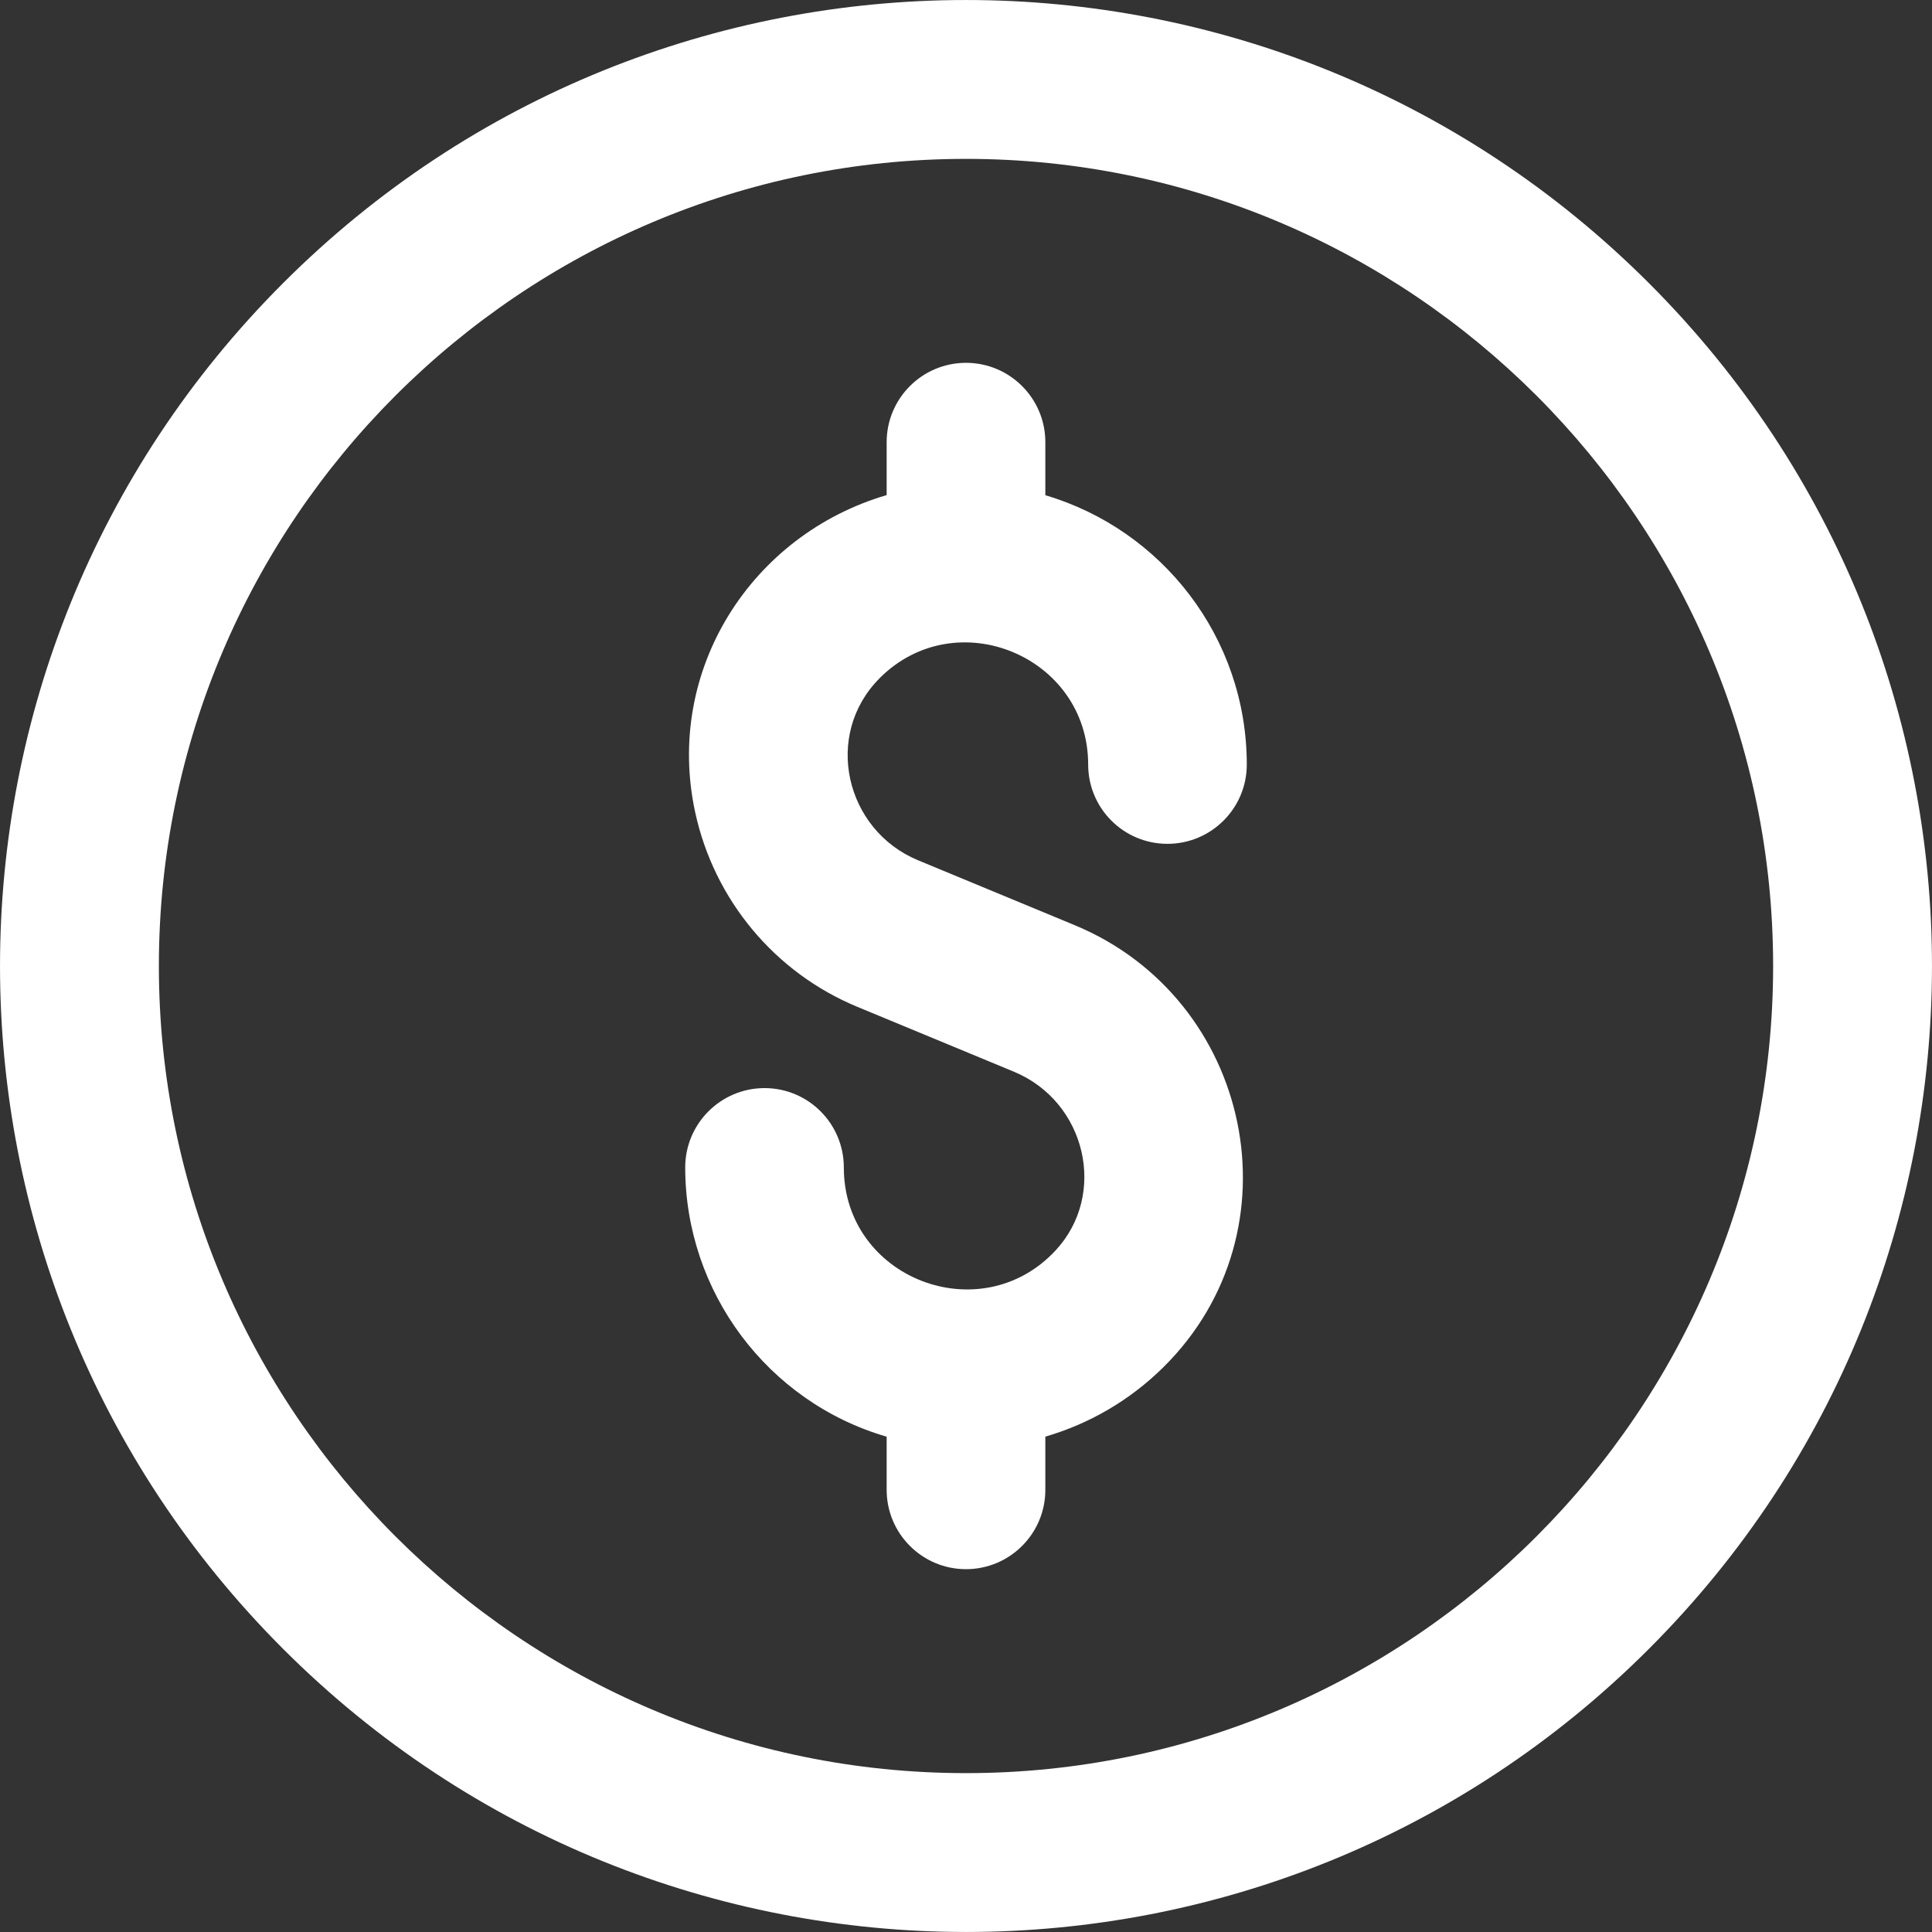 <?xml version="1.0" encoding="UTF-8"?>
<svg xmlns="http://www.w3.org/2000/svg" width="30" height="30" viewBox="0 0 30 30">
  <rect x="0" y="0" width="30" height="30" fill="#333333" stroke="none"/>
  <g fill="#FFF">
    <path d="M13.659 10.53c1.192-1.191 3.238-.337 3.238 1.342 0 .68.551 1.231 1.231 1.231s1.232-.551 1.232-1.231c0-1.977-1.322-3.65-3.128-4.182v-.824c0-.68-.552-1.232-1.232-1.232-.68 0-1.232.552-1.232 1.232v.822c-2.098.614-3.452 2.716-2.973 4.926.295 1.36 1.236 2.49 2.52 3.021l2.428 1.006c1.123.465 1.459 1.906.646 2.778-1.165 1.25-3.286.431-3.286-1.29 0-.681-.551-1.233-1.231-1.233s-1.232.552-1.232 1.232c0 1.925 1.272 3.64 3.128 4.181v.825c0 .68.552 1.232 1.232 1.232.68 0 1.232-.552 1.232-1.232v-.826c.687-.2 1.317-.567 1.835-1.08 2.141-2.119 1.375-5.722-1.382-6.863l-2.428-1.006c-1.135-.47-1.477-1.948-.598-2.828z"></path>
    <path d="M25.604 4.396c-5.86-5.86-15.347-5.862-21.208 0-5.86 5.86-5.862 15.347 0 21.208 5.86 5.86 15.347 5.862 21.208 0 5.86-5.86 5.862-15.347 0-21.208zM15 27.533C8.09 27.533 2.467 21.911 2.467 15 2.467 8.09 8.089 2.467 15 2.467c6.91 0 12.533 5.622 12.533 12.533 0 6.91-5.622 12.533-12.533 12.533z"></path>
  </g>
</svg>
